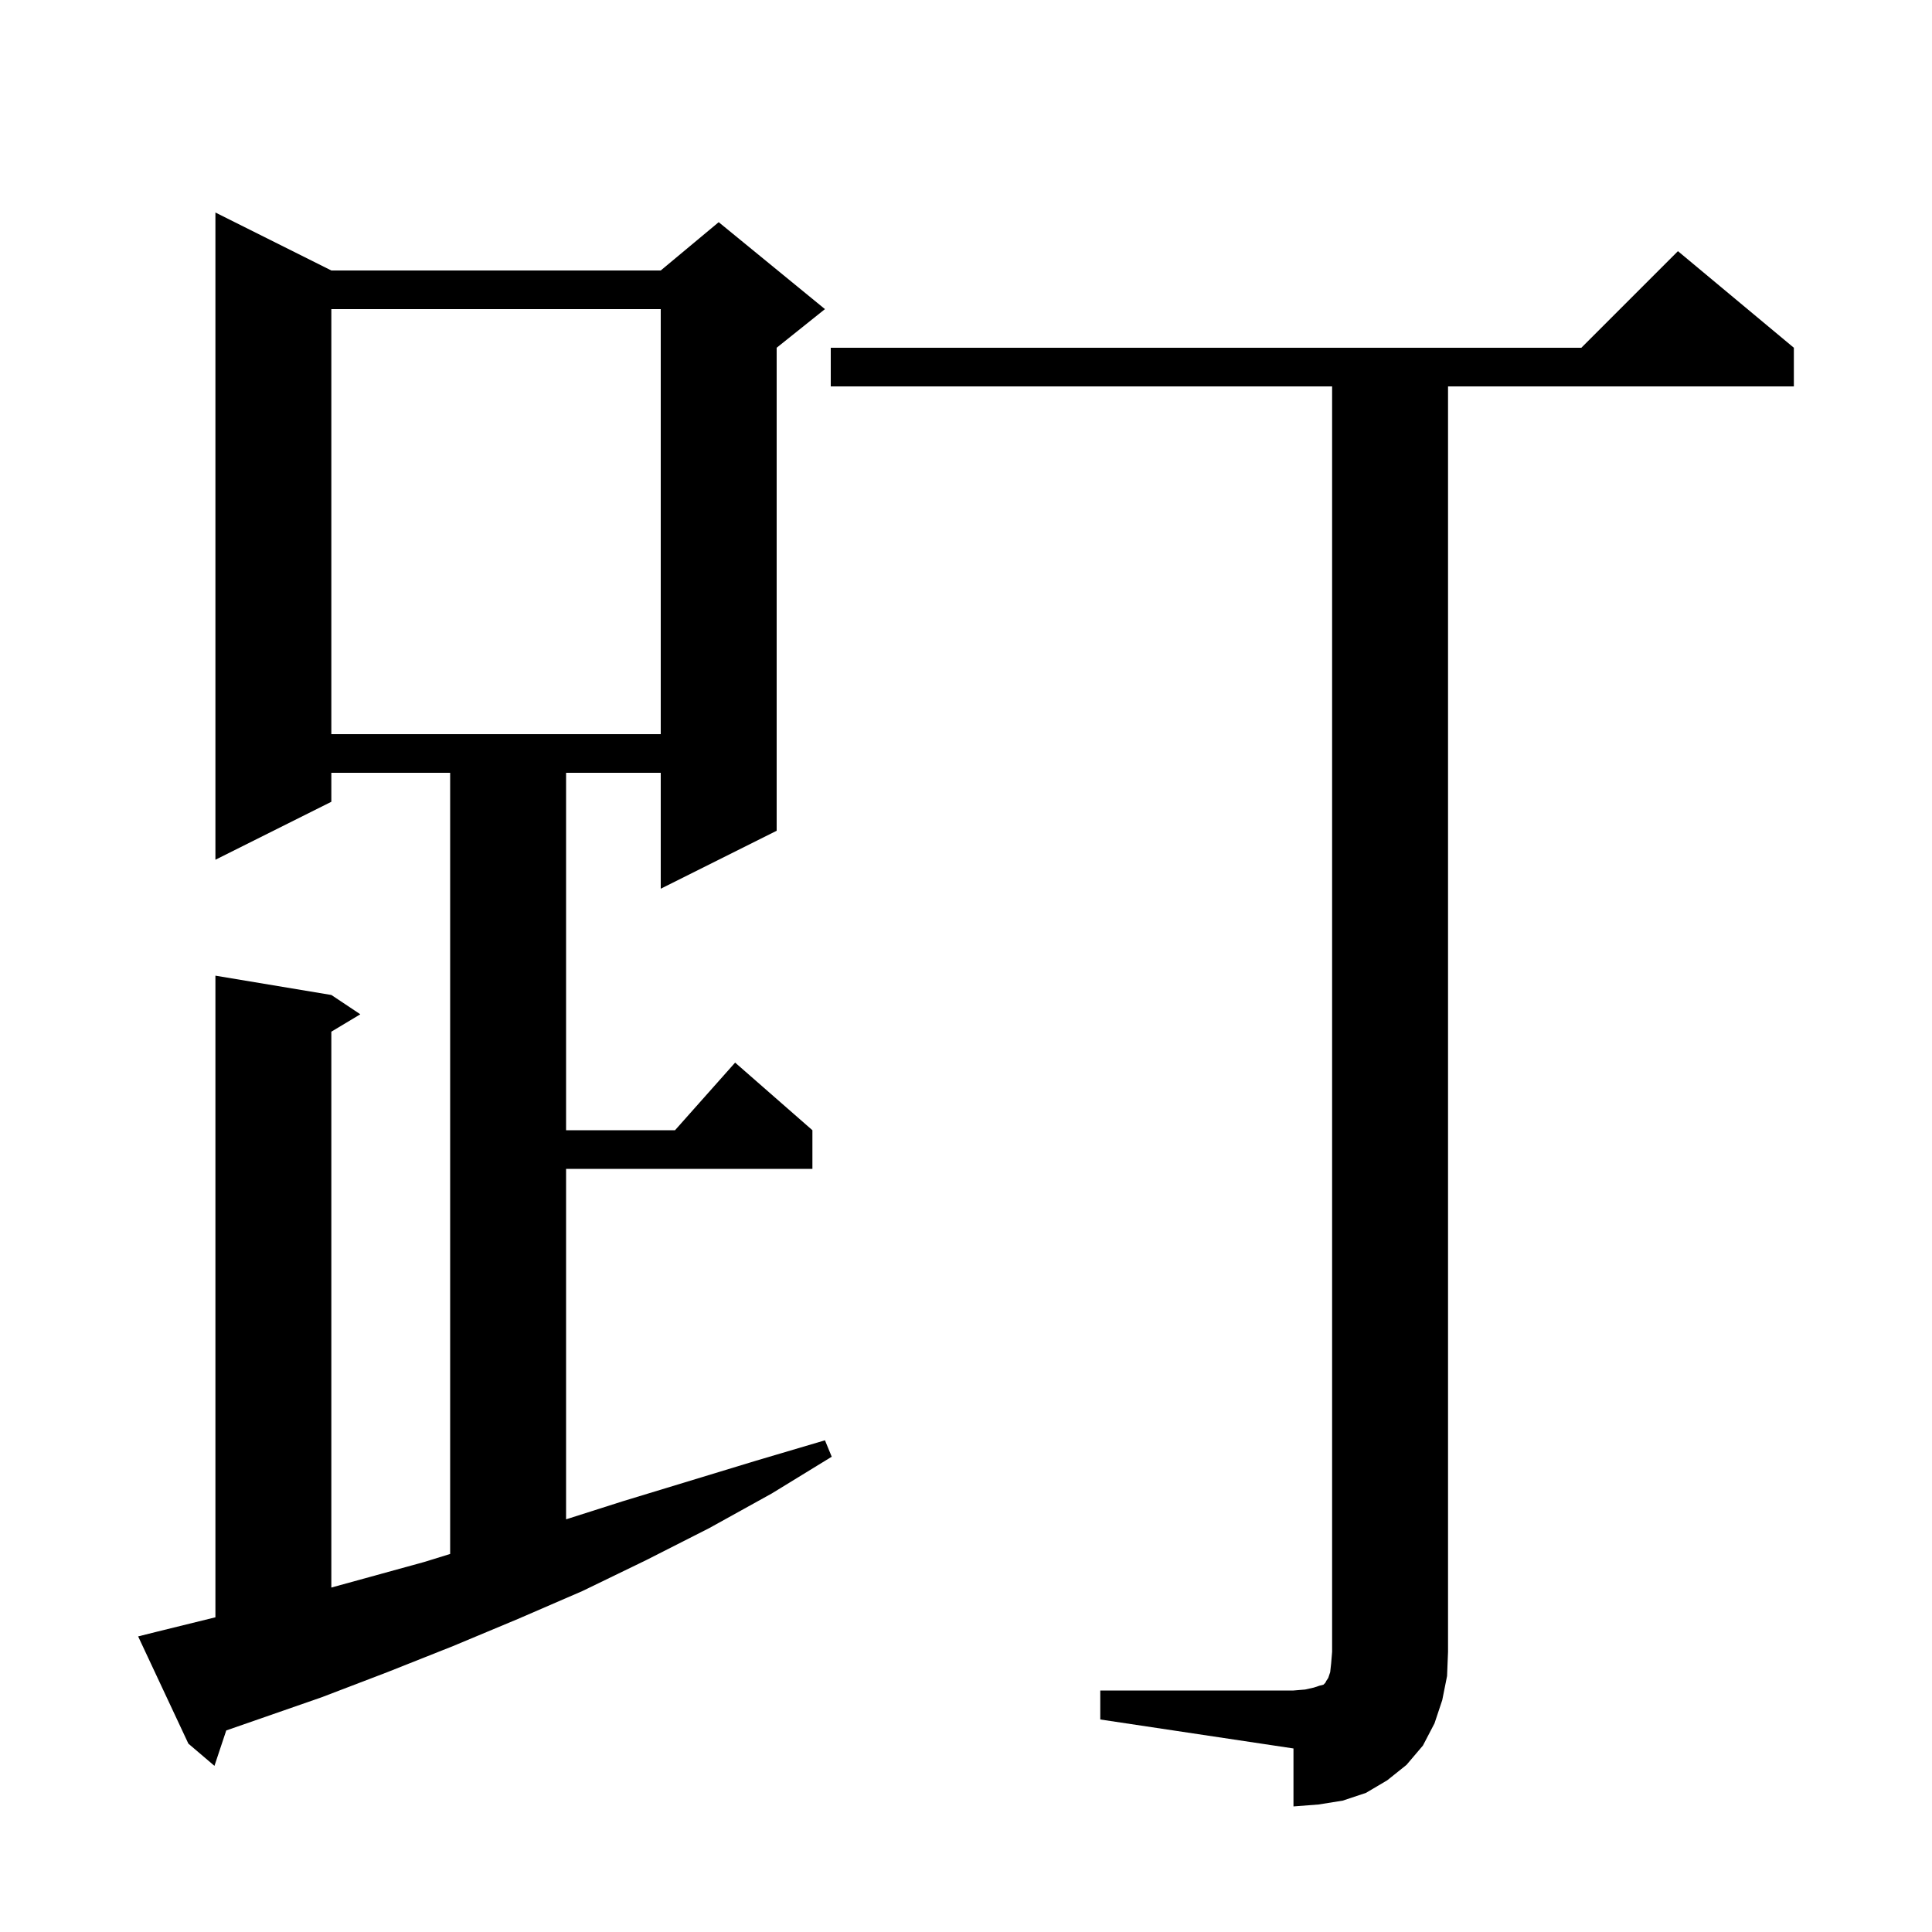 <svg xmlns="http://www.w3.org/2000/svg" xmlns:xlink="http://www.w3.org/1999/xlink" version="1.1" baseProfile="full" viewBox="0 0 200 200" width="200" height="200">
<g fill="black">
<path d="M 113.9 175.0 L 133.9 175.0 L 135.1 174.9 L 136.0 174.7 L 136.6 174.5 L 137.0 174.4 L 137.2 174.2 L 137.3 174.0 L 137.5 173.7 L 137.7 173.1 L 137.8 172.2 L 137.9 171.0 L 137.9 40.0 L 86.0 40.0 L 86.0 36.0 L 163.7 36.0 L 173.7 26.0 L 185.7 36.0 L 185.7 40.0 L 149.9 40.0 L 149.9 171.0 L 149.8 173.5 L 149.3 176.0 L 148.5 178.4 L 147.3 180.7 L 145.6 182.7 L 143.6 184.3 L 141.4 185.6 L 139.0 186.4 L 136.5 186.8 L 133.9 187.0 L 133.9 181.0 L 113.9 178.0 Z M 16.3 168.9 L 22.3 167.422 L 22.3 101.0 L 34.3 103.0 L 37.3 105.0 L 34.3 106.8 L 34.3 164.343 L 43.9 161.7 L 46.6 160.866 L 46.6 80.0 L 34.3 80.0 L 34.3 83.0 L 22.3 89.0 L 22.3 22.0 L 34.3 28.0 L 68.4 28.0 L 74.4 23.0 L 85.4 32.0 L 80.4 36.0 L 80.4 86.0 L 68.4 92.0 L 68.4 80.0 L 58.6 80.0 L 58.6 117.0 L 69.878 117.0 L 76.1 110.0 L 84.1 117.0 L 84.1 121.0 L 58.6 121.0 L 58.6 157.281 L 64.5 155.4 L 78.3 151.2 L 85.4 149.1 L 86.1 150.8 L 79.9 154.6 L 73.4 158.2 L 66.9 161.5 L 60.3 164.7 L 53.6 167.6 L 46.9 170.4 L 40.1 173.1 L 33.3 175.7 L 23.421 179.136 L 22.2 182.8 L 19.5 180.5 L 14.3 169.4 Z M 34.3 32.0 L 34.3 76.0 L 68.4 76.0 L 68.4 32.0 Z " />
</g>
</svg>